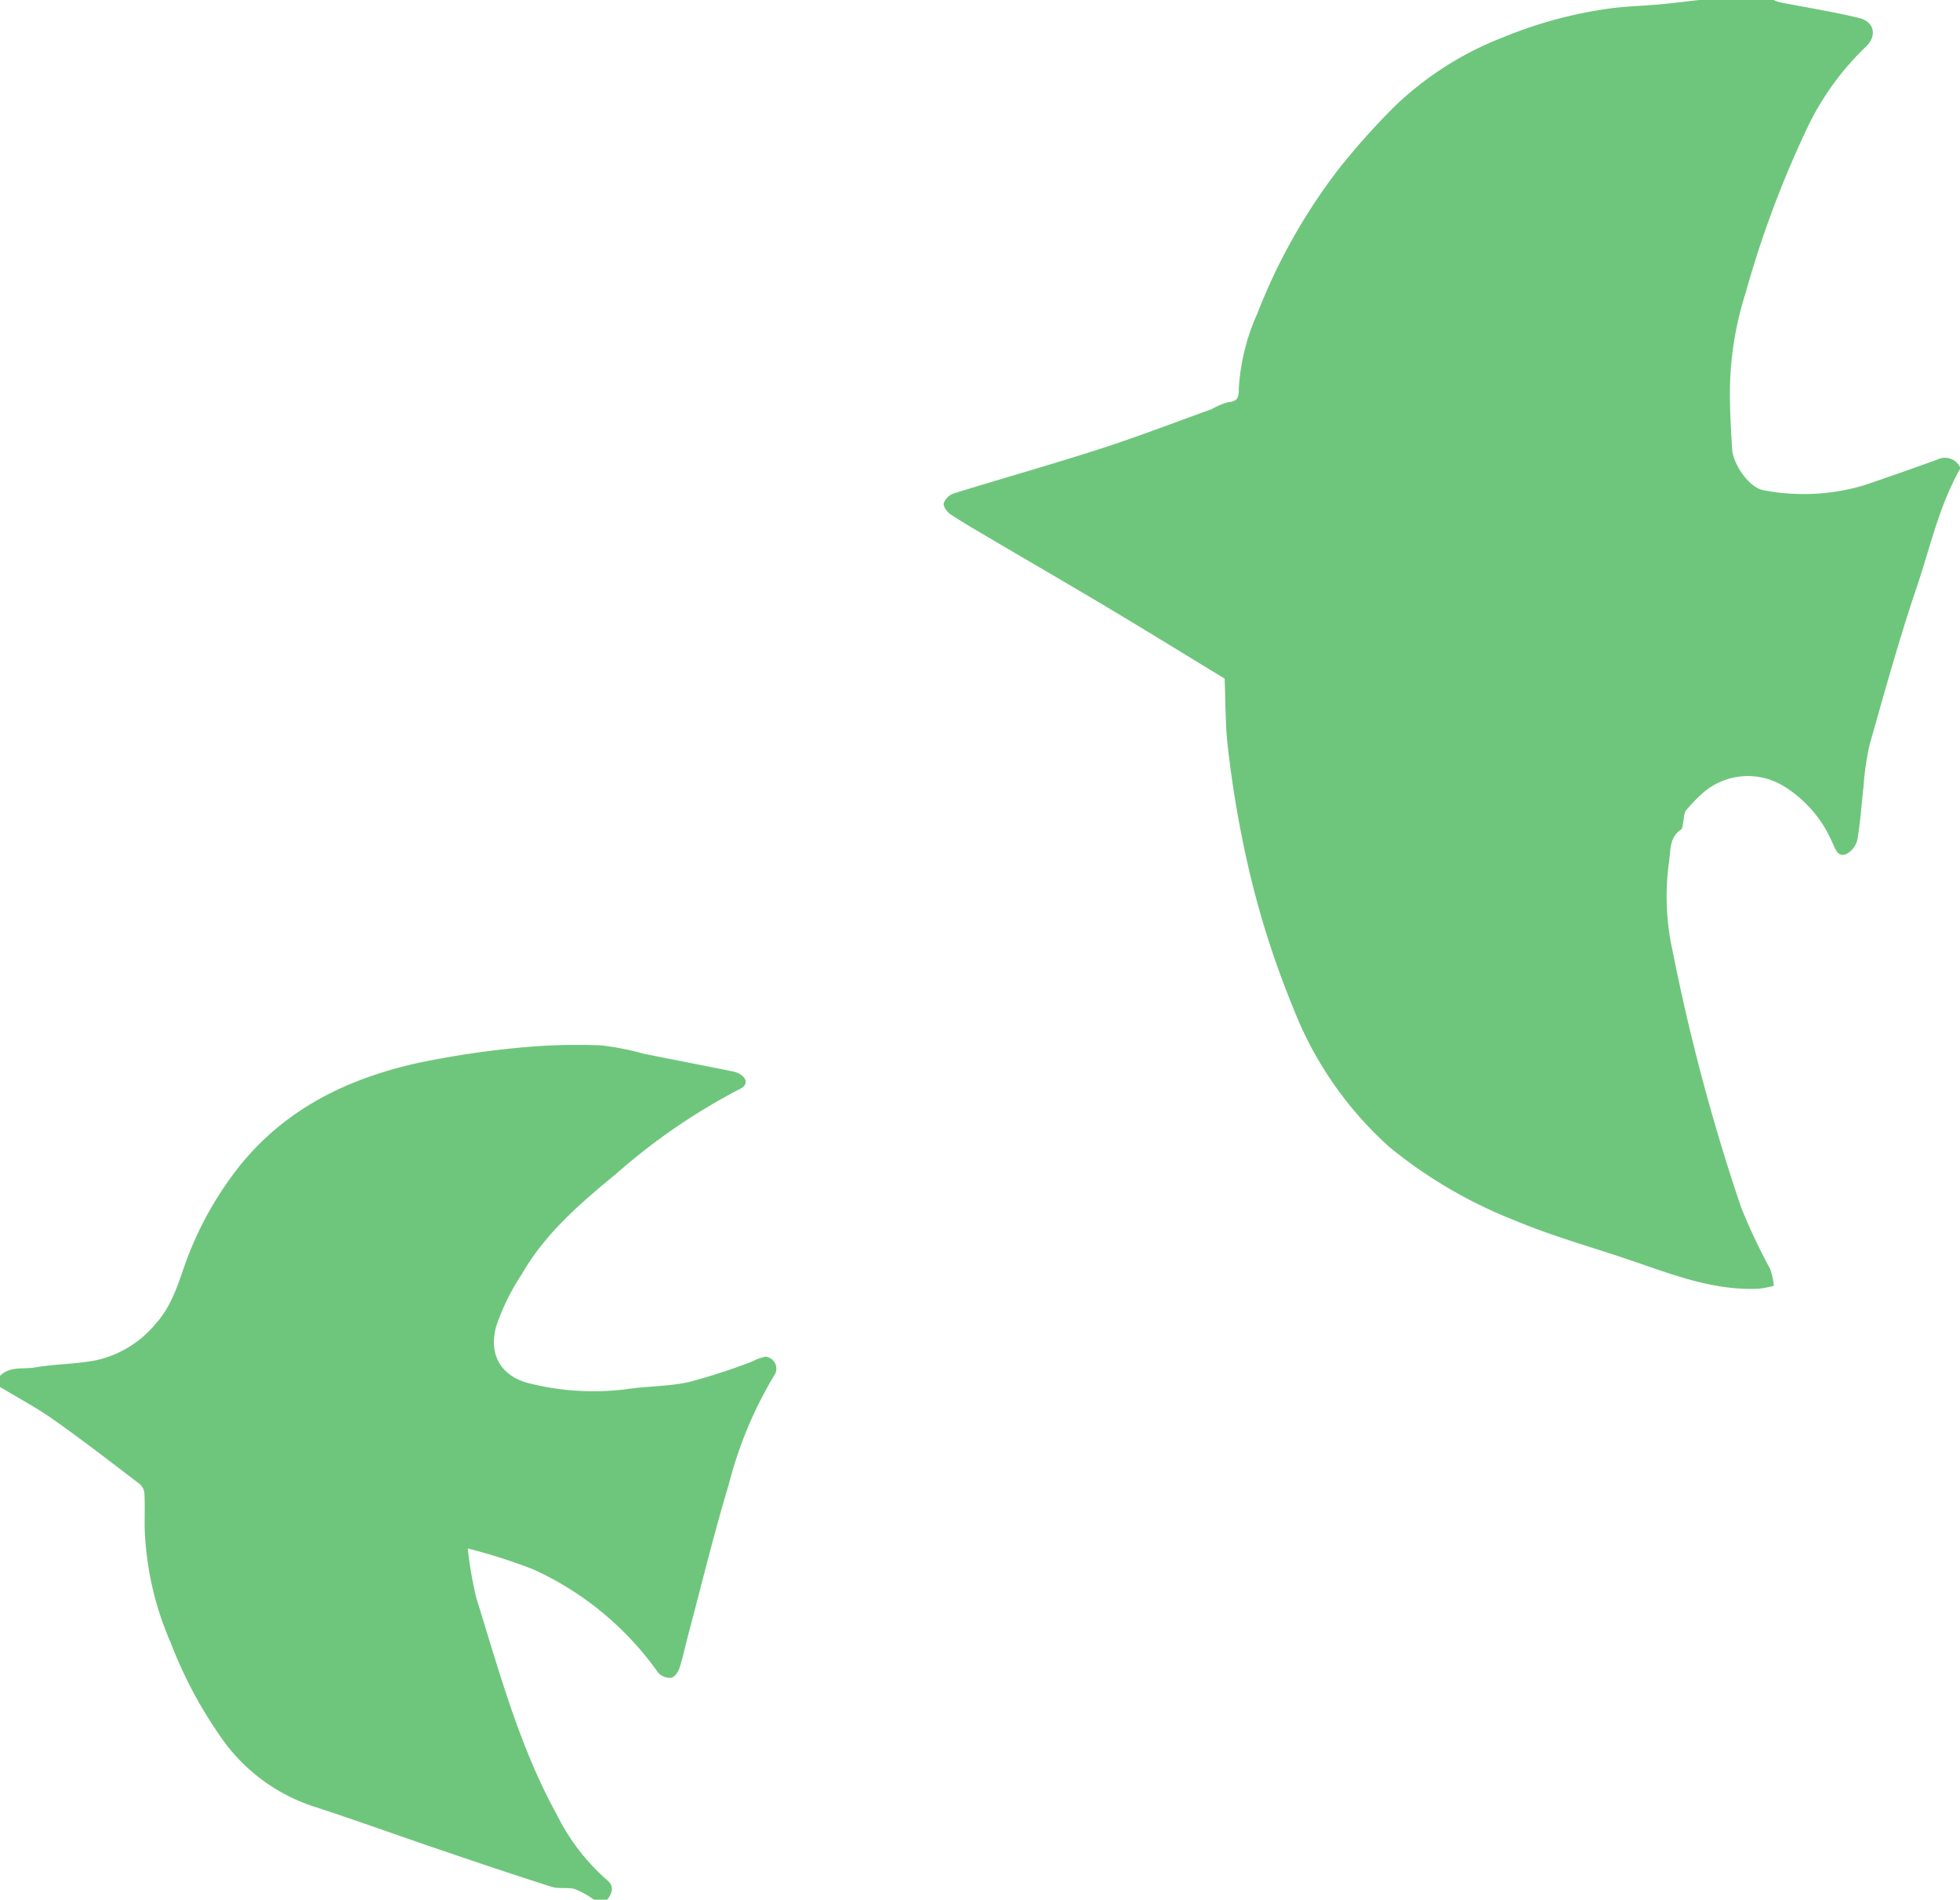 <svg xmlns="http://www.w3.org/2000/svg" width="143.362" height="138.98" viewBox="0 0 143.362 138.98">
  <g id="グループ_101" data-name="グループ 101" transform="translate(-762.589 -1173.045)">
    <path id="パス_411" data-name="パス 411" d="M151.017,34.315c-1.532,2.7-2.178,5.729-3.159,8.626-1.288,3.8-2.356,7.68-3.453,11.544a19.663,19.663,0,0,0-.44,3.033c-.156,1.3-.227,2.623-.455,3.914a1.6,1.6,0,0,1-.835,1.062c-.626.231-.788-.434-1.006-.872a8.985,8.985,0,0,0-3.536-4.1,5.013,5.013,0,0,0-5.835.414,12.254,12.254,0,0,0-1.309,1.34c-.176.225-.153.6-.225.911-.04.17-.034.422-.143.495-.915.608-.757,1.63-.9,2.478A18.4,18.4,0,0,0,130,69.595a148.744,148.744,0,0,0,5.008,18.742,43.4,43.4,0,0,0,2.134,4.521,5.518,5.518,0,0,1,.259,1.211,7.509,7.509,0,0,1-1.091.212c-3.313.161-6.328-1.035-9.378-2.074-2.84-.968-5.749-1.77-8.507-2.931a34.342,34.342,0,0,1-9.126-5.342,26.576,26.576,0,0,1-7.053-10.193,65.861,65.861,0,0,1-3.431-10.969,79,79,0,0,1-1.326-7.9c-.223-1.76-.186-3.553-.26-5.224-2.793-1.7-5.565-3.411-8.361-5.083-2.828-1.691-5.681-3.342-8.52-5.015-1.058-.624-2.124-1.238-3.151-1.909-.256-.167-.563-.577-.516-.809a1.191,1.191,0,0,1,.721-.727c3.561-1.106,7.154-2.114,10.7-3.26,2.755-.889,5.461-1.931,8.186-2.916a5.108,5.108,0,0,1,1.22-.51c.805-.051.748-.533.763-1.092a15.627,15.627,0,0,1,1.345-5.376,42.647,42.647,0,0,1,5.948-10.578,53.271,53.271,0,0,1,4.182-4.67A23.851,23.851,0,0,1,117.6,2.729,31.862,31.862,0,0,1,125.056.669c1.326-.21,2.682-.227,4.022-.352.954-.089,1.906-.21,2.858-.317h5.452a2.432,2.432,0,0,0,.4.156c1.945.382,3.906.695,5.832,1.157,1.156.278,1.362,1.338.466,2.151a20.22,20.22,0,0,0-4.292,6,75.528,75.528,0,0,0-4.473,12.019,24.154,24.154,0,0,0-1.133,7.043c-.009,1.431.072,2.864.157,4.293.072,1.211,1.317,2.914,2.337,3.055a15.6,15.6,0,0,0,7.283-.359q2.7-.918,5.378-1.885a1.238,1.238,0,0,1,1.67.529Z" transform="translate(754.934 1173.045)" fill="#6ec67c"/>
    <path id="パス_412" data-name="パス 412" d="M0,169.062c.719-.721,1.692-.47,2.544-.615,1.5-.255,3.05-.242,4.541-.537a7.863,7.863,0,0,0,4.326-2.69c1.414-1.574,1.769-3.577,2.543-5.413a25.154,25.154,0,0,1,3.652-6.2c3.383-4.153,7.91-6.322,12.991-7.442a66.368,66.368,0,0,1,7.537-1.126,43.747,43.747,0,0,1,5.817-.155,19.7,19.7,0,0,1,3.139.614c2.152.429,4.307.848,6.458,1.282a1.76,1.76,0,0,1,.65.253c.479.335.462.783-.065,1.033a44.981,44.981,0,0,0-9.045,6.2c-2.605,2.136-5.2,4.36-6.917,7.35a16.645,16.645,0,0,0-1.883,3.838c-.583,2.2.459,3.755,2.672,4.215a19.329,19.329,0,0,0,6.84.372c1.533-.23,3.115-.2,4.621-.532a44.584,44.584,0,0,0,4.6-1.5,3.965,3.965,0,0,1,.946-.35.88.88,0,0,1,.628,1.424,29.827,29.827,0,0,0-3.292,7.932c-1.1,3.643-1.994,7.351-2.973,11.032-.215.807-.382,1.628-.64,2.42-.09.277-.366.654-.6.684a1.163,1.163,0,0,1-.944-.365A22.643,22.643,0,0,0,39,183.218a40.056,40.056,0,0,0-4.786-1.526,28.861,28.861,0,0,0,.625,3.619c1.681,5.384,3.137,10.855,5.885,15.846a15.51,15.51,0,0,0,3.677,4.793c.547.442.393.954.011,1.437h-.962a6.723,6.723,0,0,0-1.385-.772c-.547-.157-1.187,0-1.726-.174-2.753-.876-5.489-1.8-8.225-2.732-3.112-1.057-6.2-2.18-9.329-3.194a13.252,13.252,0,0,1-6.756-5.206,31.606,31.606,0,0,1-3.541-6.719,22.8,22.8,0,0,1-1.91-8.531c0-.8.026-1.6-.016-2.4a1.02,1.02,0,0,0-.343-.682c-2.083-1.589-4.156-3.194-6.294-4.705-1.251-.885-2.616-1.609-3.93-2.4Z" transform="translate(762.589 1104.64)" fill="#6ec67c"/>
  </g>
</svg>
